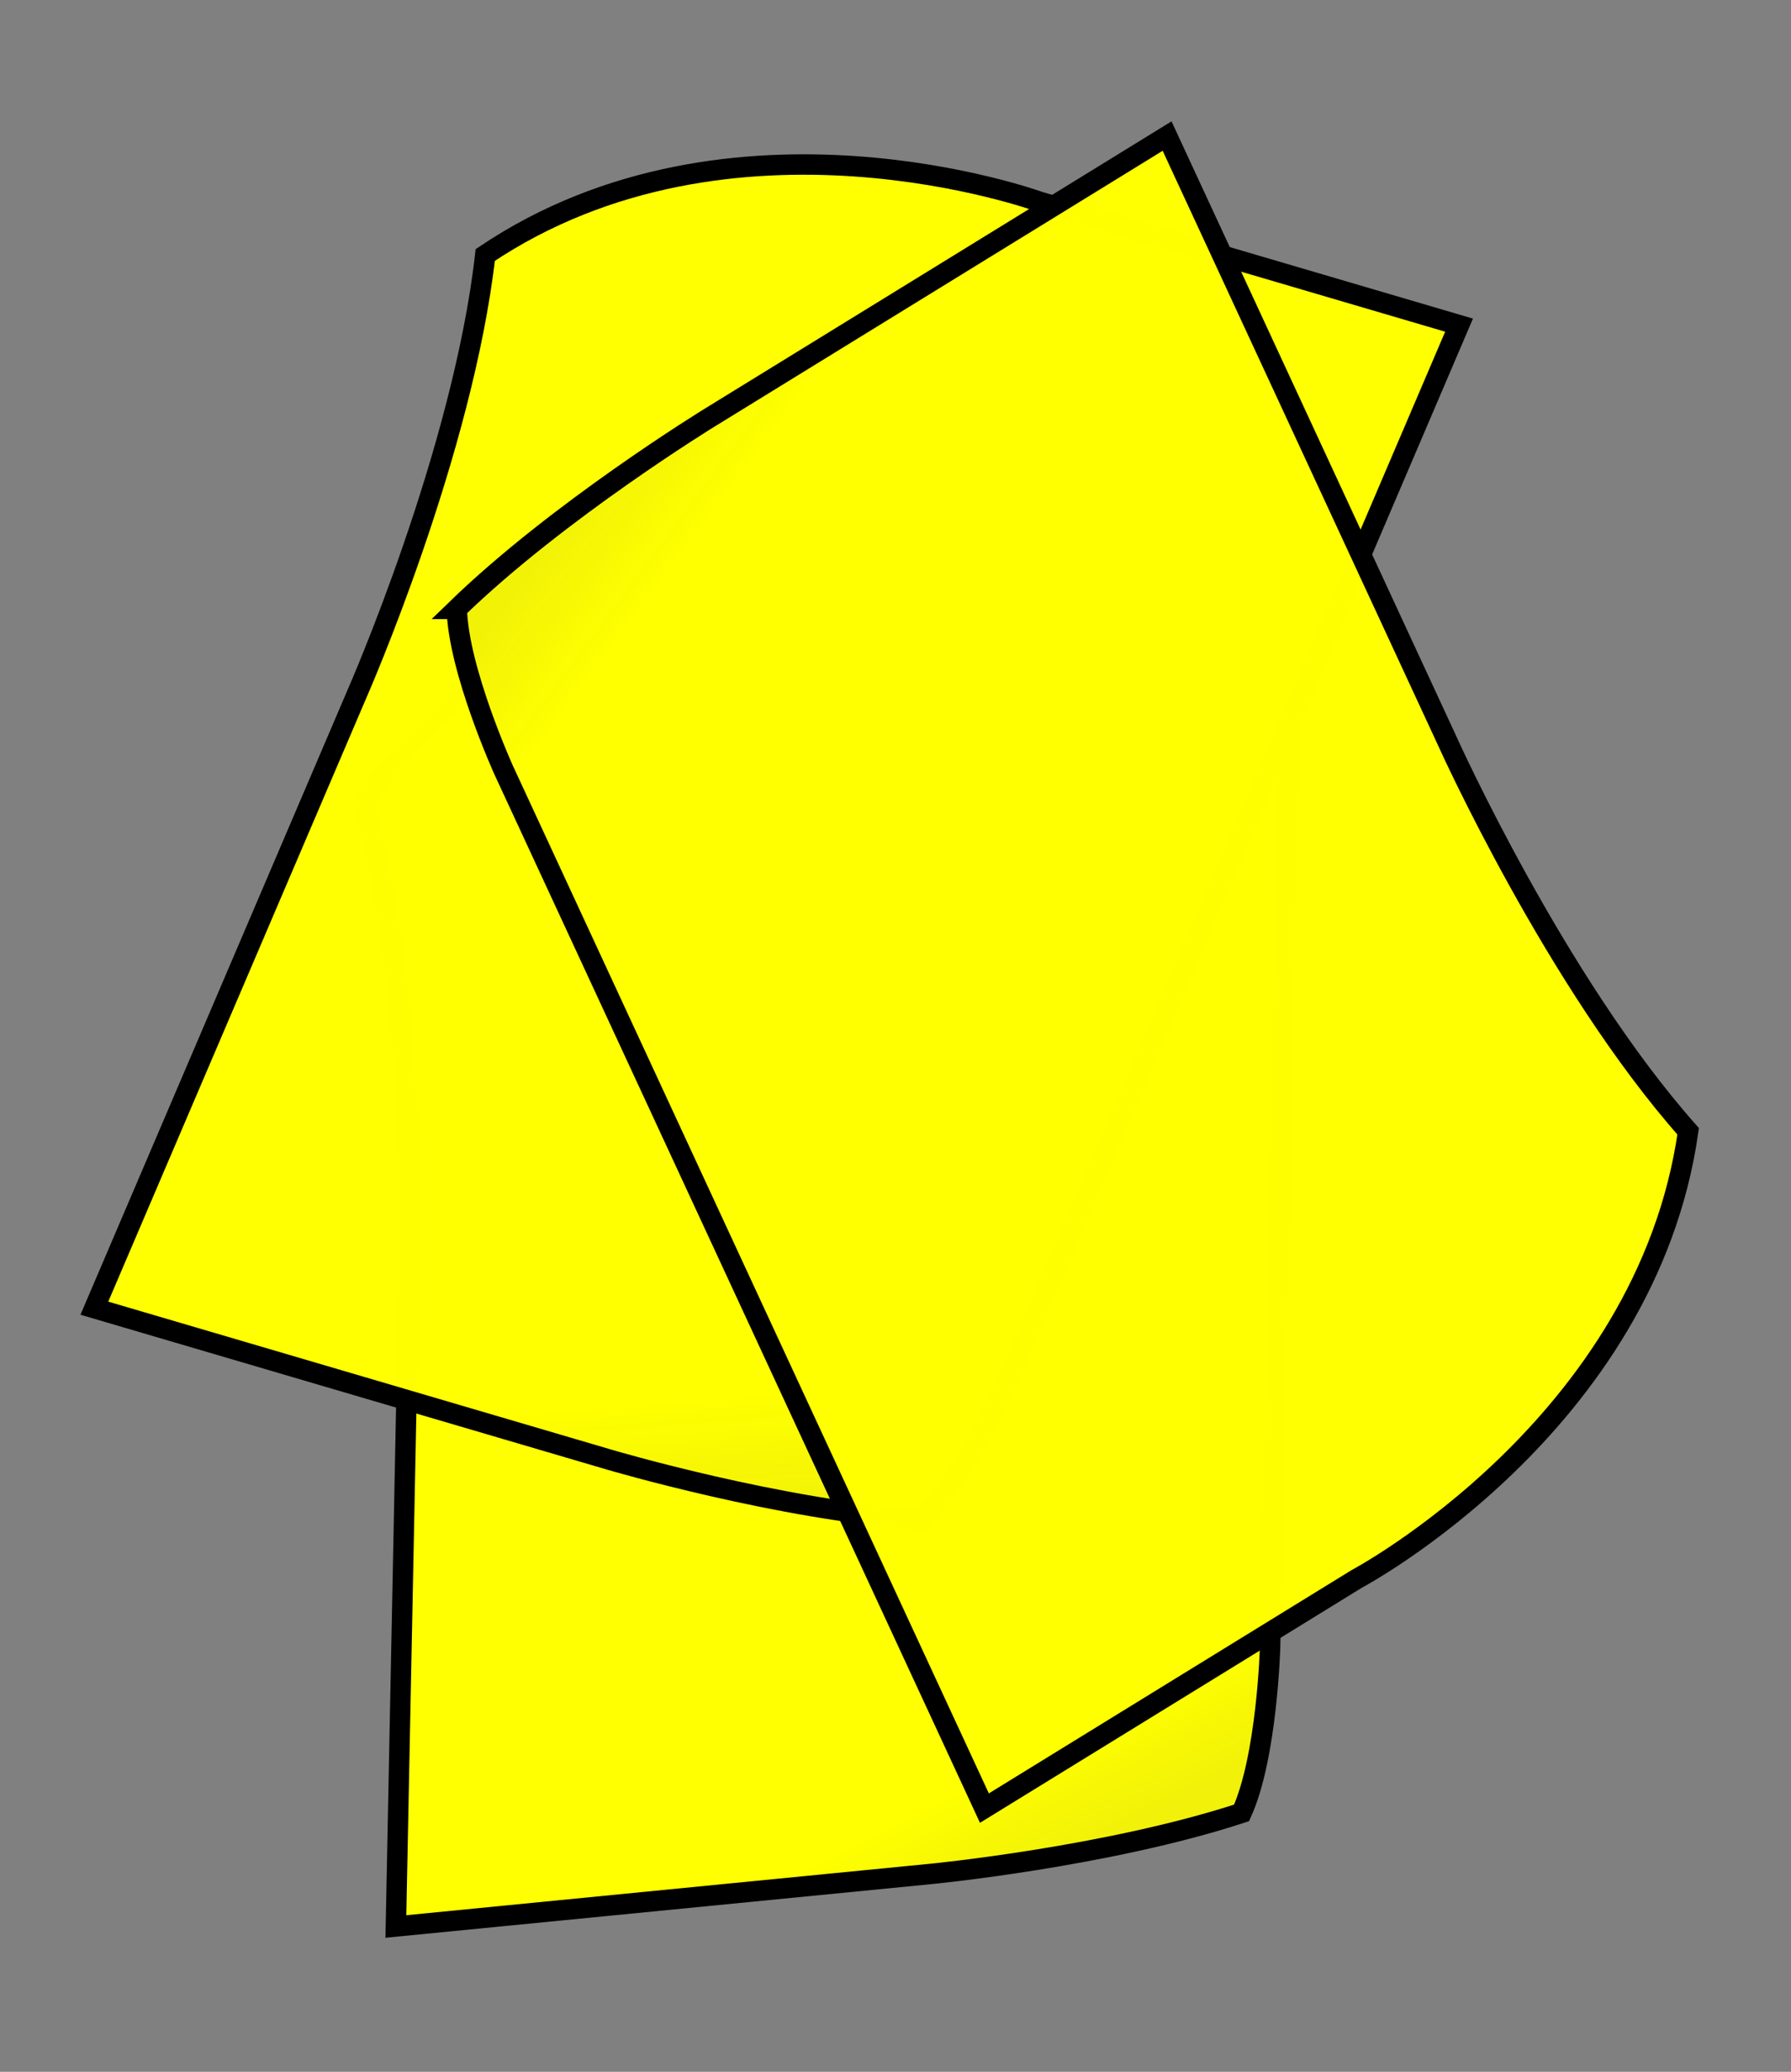 <?xml version="1.0"?>
<svg xmlns="http://www.w3.org/2000/svg" width="351" height="406" viewBox="0 0 351 406">
  <rect x="0" y="0" width="351" height="406" fill="#808080" stroke="none"/>
  <defs>
    <linearGradient id="a" y2=".216" x2=".097" y1=".141" x1=".065">
      <stop offset="0" stop-color="#f2f207" stop-opacity=".988"/>
      <stop offset="1" stop-color="#ff0" stop-opacity=".996"/>
    </linearGradient>
  </defs>
  <path d="M234.344 156.525c25.332-11.341 59.362-18.268 59.362-18.268l103.138-21.192 11.085 130.576s3.799 51.212 18.168 87.619c-27.373 51.306-91.023 60.208-91.023 60.208l-83.94 17.25-18.964-223.371s-1.646-21.475 2.174-32.822z" fill="url(#a)" stroke-width="4" stroke="#000" transform="rotate(-174 244.039 255.66)"/>
  <path d="M234.344 156.525c25.332-11.341 59.362-18.268 59.362-18.268l103.138-21.192 11.085 130.576s3.799 51.212 18.168 87.619c-27.373 51.306-91.023 60.208-91.023 60.208l-83.94 17.25-18.964-223.371s-1.646-21.475 2.174-32.822z" fill="url(#a)" stroke-width="4" stroke="#000" transform="rotate(-152 225.033 233.878)"/>
  <path d="M234.344 156.525c25.332-11.341 59.362-18.268 59.362-18.268l103.138-21.192 11.085 130.576s3.799 51.212 18.168 87.619c-27.373 51.306-91.023 60.208-91.023 60.208l-83.94 17.25-18.964-223.371s-1.646-21.475 2.174-32.822z" fill="url(#a)" stroke-width="4" stroke="#000" transform="rotate(-20 56.443 548.582)"/>
</svg>
